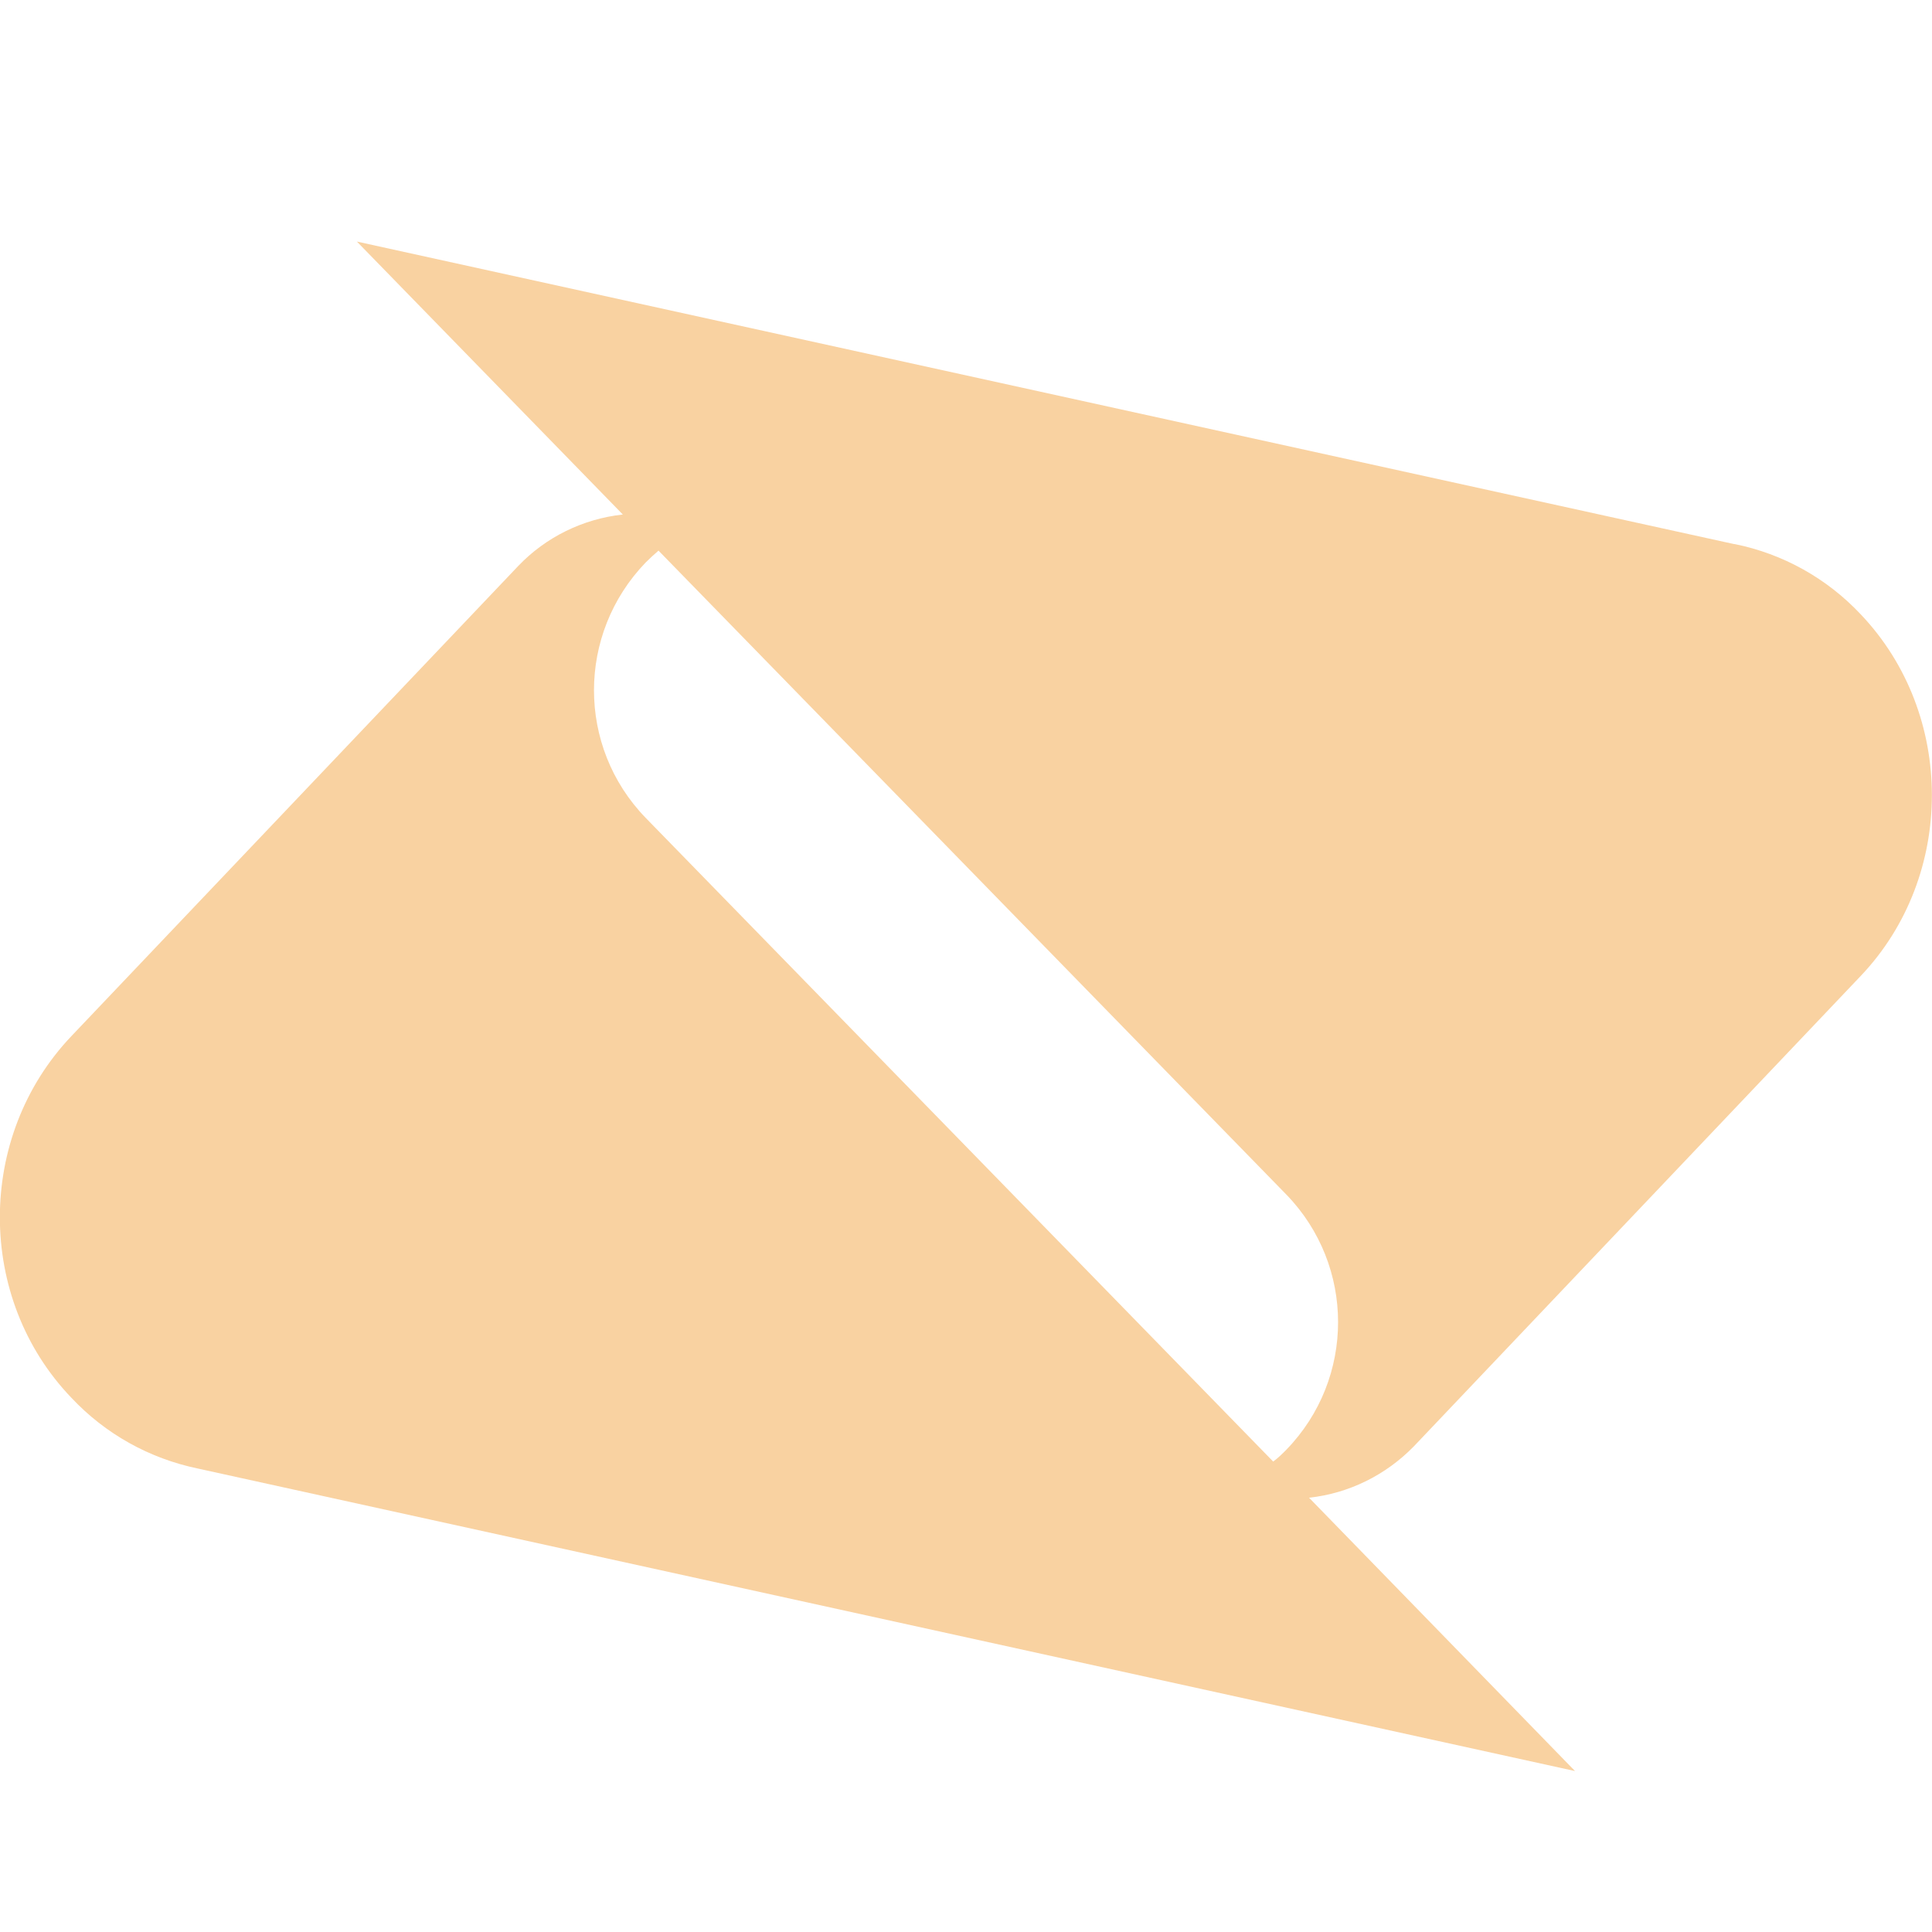 <?xml version="1.0" encoding="UTF-8"?> <svg xmlns="http://www.w3.org/2000/svg" width="800" height="800" viewBox="0 0 800 800" fill="none"><g clip-path="url(#clip0_307_39)"><path d="M527.2 605.2C529.175 603.775 531 601.975 532.675 600.275C561.2 570.85 561.2 524.1 532.675 494.675L272.675 228C270.85 229.575 269 231.275 267.35 232.925C238.825 262.5 238.825 309.225 267.35 338.65L527.2 605.2ZM718.225 225.275C738.25 229.3 756.5 239.475 770.55 254.45C809.75 295.725 809.75 362.775 770.55 404.05L585.375 598.975C573.8 610.8 558.575 618.375 542.05 620.175L652.175 733.35L81.875 608.075C61.8 603.9 43.6 593.75 29.55 578.775C-9.925 537.65 -9.925 470.575 29.55 429.05L214.575 234.375C226 222.4 241.375 214.85 257.9 213.05L147.775 100.025L718.075 225.3L718.225 225.275Z" fill="#F9D2A1"></path></g><defs><clipPath id="clip0_307_39"><rect width="800" height="800" fill="white"></rect></clipPath></defs></svg> 